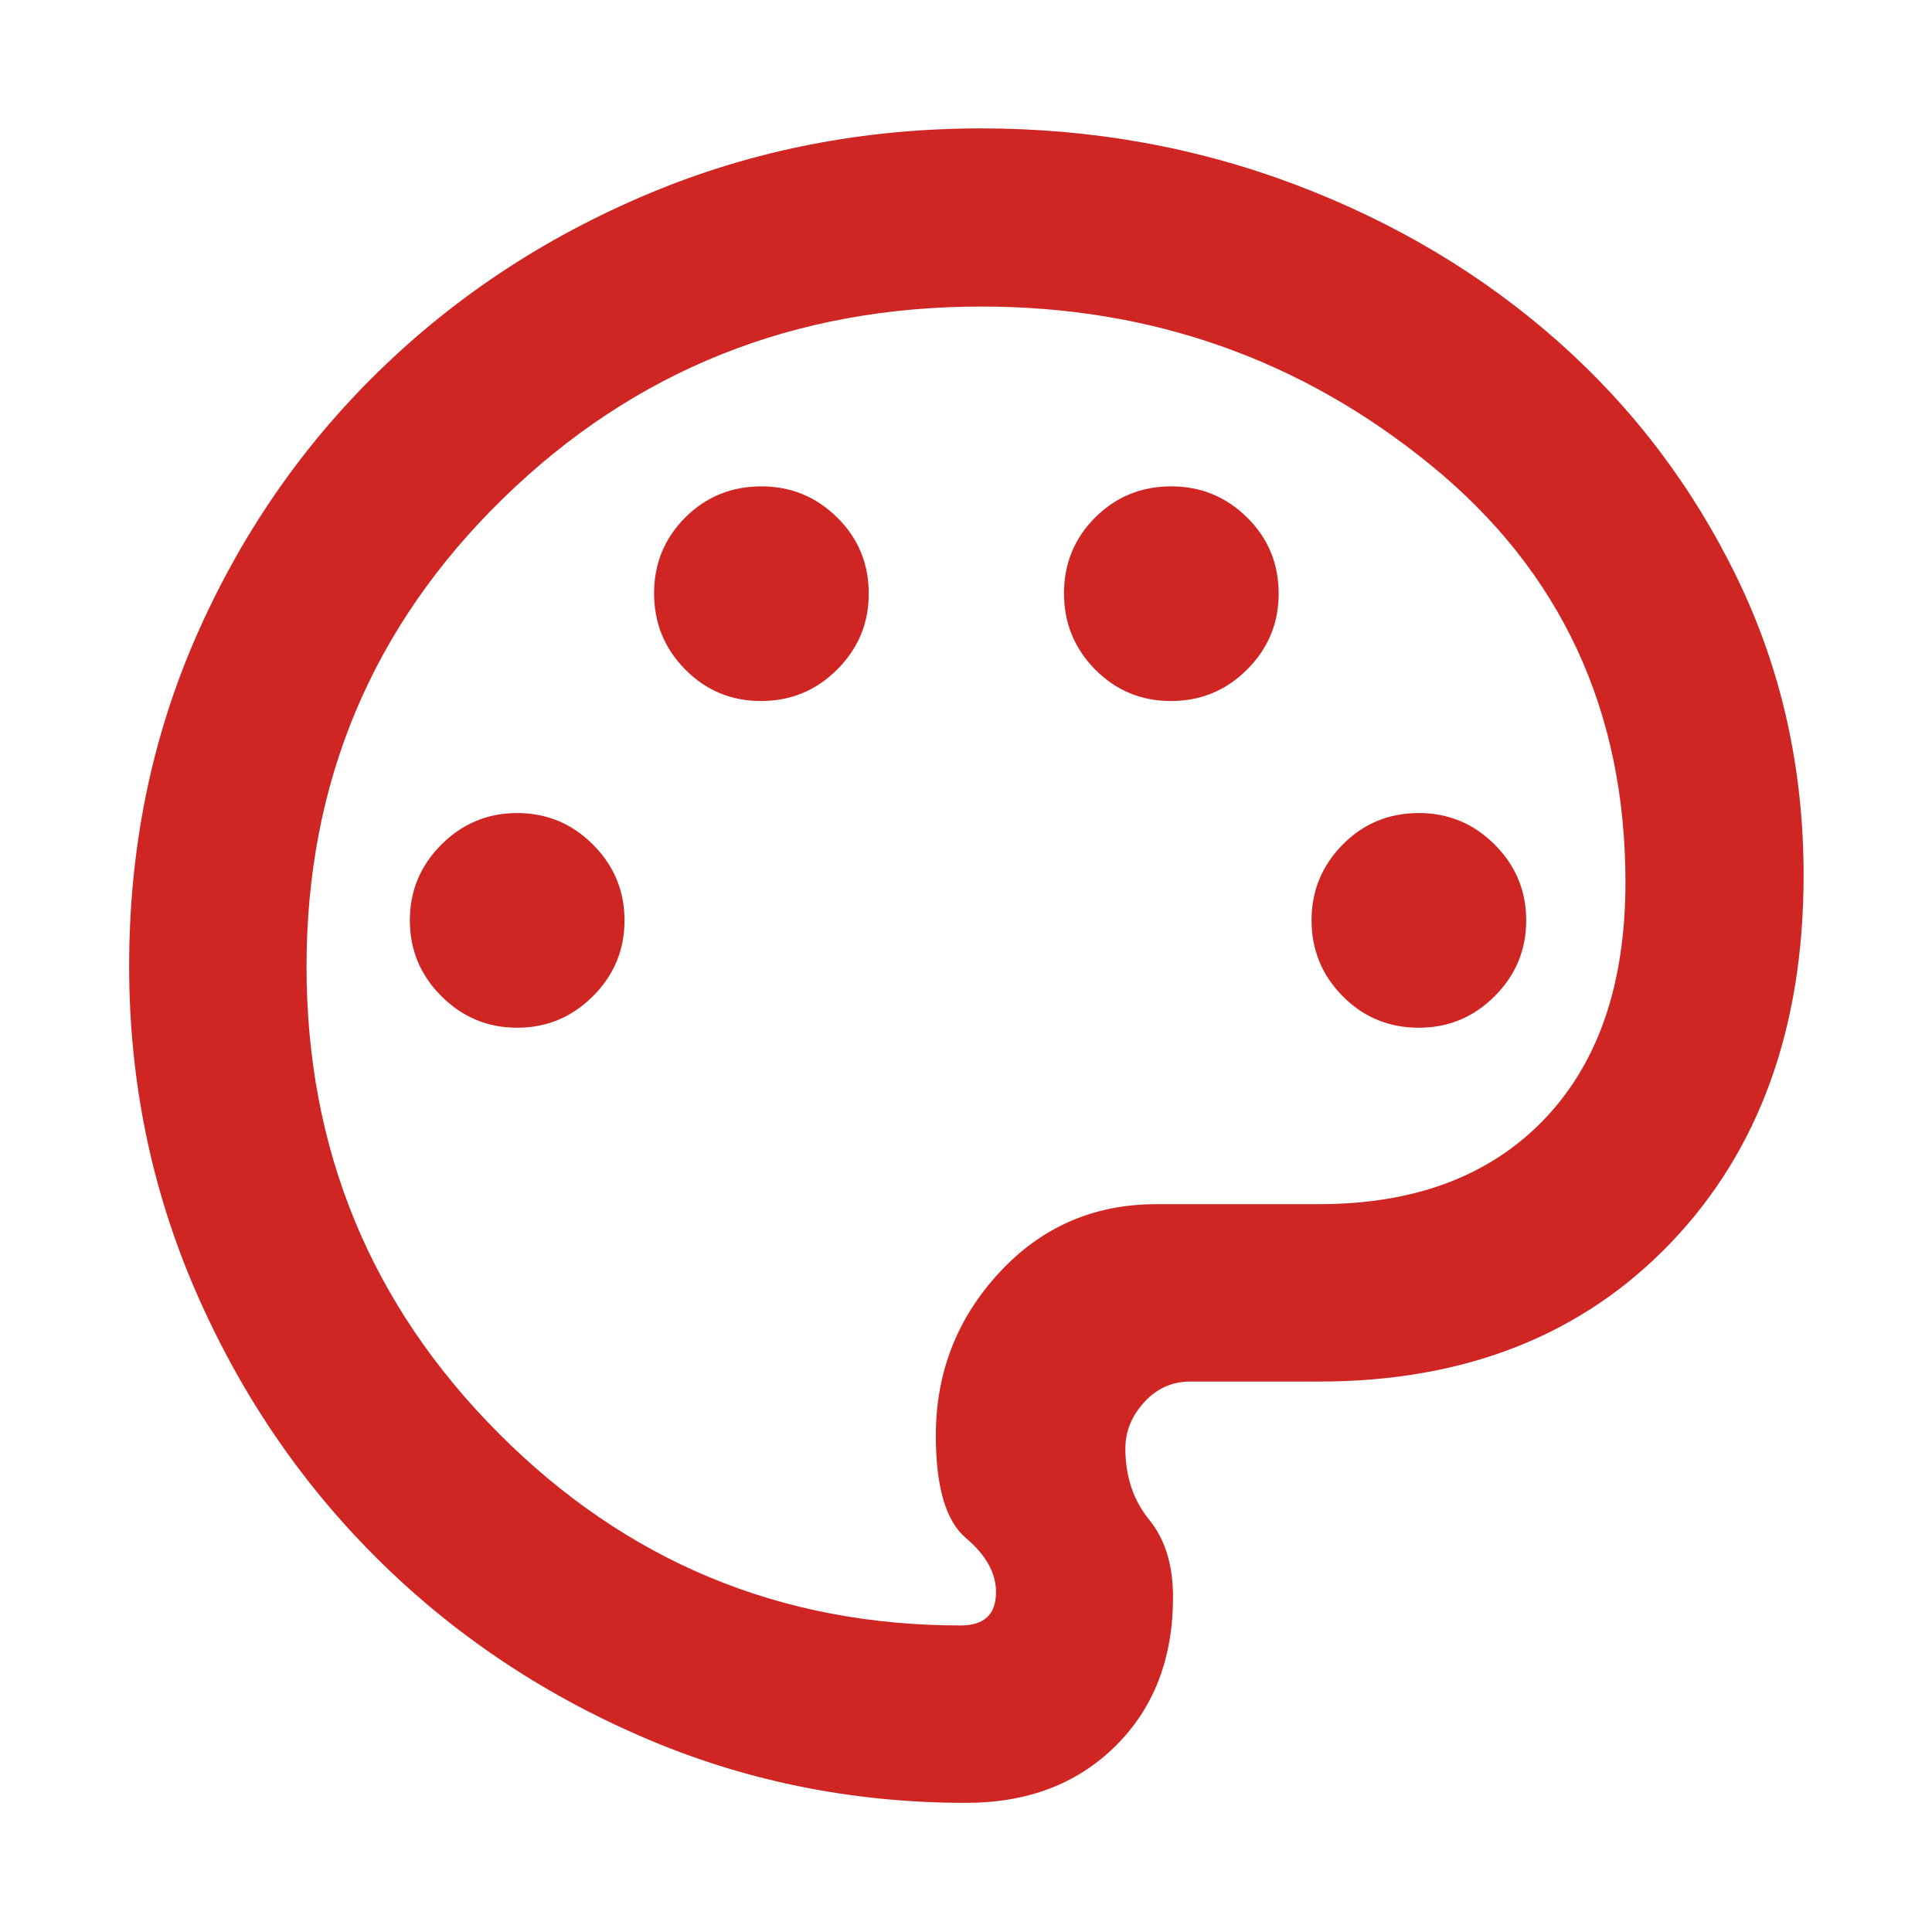 <svg xmlns="http://www.w3.org/2000/svg" height="40px" viewBox="0 -960 960 960" width="40px" fill="#d02623"><path d="M480-64.17q-85.18 0-161.02-32.82t-132.5-89.49q-56.67-56.66-89.49-132.5-32.82-75.83-32.82-161 0-87.56 33.09-163.3 33.09-75.74 90.78-132.09 57.68-56.34 134.74-88.59 77.06-32.24 164.82-32.24 82.28 0 156.31 28.04t130.16 77.72q56.12 49.69 89.13 117.7 33 68.01 33 147.61 0 113.72-65.99 182.67-65.99 68.95-174.88 68.95h-63.92q-13.5 0-22.86 10.25t-9.36 23.01q0 20.87 11.84 35.39 11.84 14.51 11.84 38.4 0 45.76-28.56 74.03Q525.76-64.17 480-64.17ZM480-480Zm-223.01 30.67q22 0 37.66-15.67 15.67-15.67 15.67-37.67t-15.67-37.66Q278.99-556 256.99-556q-22 0-37.67 15.67-15.67 15.66-15.67 37.66 0 22 15.67 37.67 15.67 15.67 37.67 15.67Zm121.17-162.34q22.19 0 37.85-15.66Q431.68-643 431.68-665q0-22.38-15.67-37.85-15.66-15.48-37.66-15.48-22.38 0-37.86 15.48-15.48 15.47-15.48 37.66 0 22.19 15.48 37.86 15.48 15.66 37.67 15.66Zm203.68 0q22.19 0 37.86-15.66Q635.36-643 635.36-665q0-22.38-15.66-37.85-15.67-15.48-37.67-15.48-22.38 0-37.86 15.48-15.47 15.47-15.47 37.66 0 22.19 15.47 37.86 15.48 15.66 37.67 15.66Zm123.19 162.34q22 0 37.67-15.67 15.66-15.67 15.66-37.67t-15.66-37.66Q727.03-556 705.03-556q-22.38 0-37.86 15.67-15.47 15.66-15.47 37.66 0 22 15.47 37.67 15.48 15.67 37.86 15.67ZM477.36-152.32q8.69 0 13.12-4.1 4.43-4.09 4.43-12.52 0-14.16-14.95-26.8t-14.95-50.94q0-46.81 31.45-80.89 31.44-34.08 78.11-34.08h80.76q71.54 0 111.95-42.13 40.4-42.12 40.4-117.77 0-128.33-96.59-207.23-96.59-78.9-223.41-78.9-139.92 0-237.64 95.3t-97.72 232.65q0 135.99 95.22 231.7 95.23 95.71 229.82 95.71Z"></path></svg>
